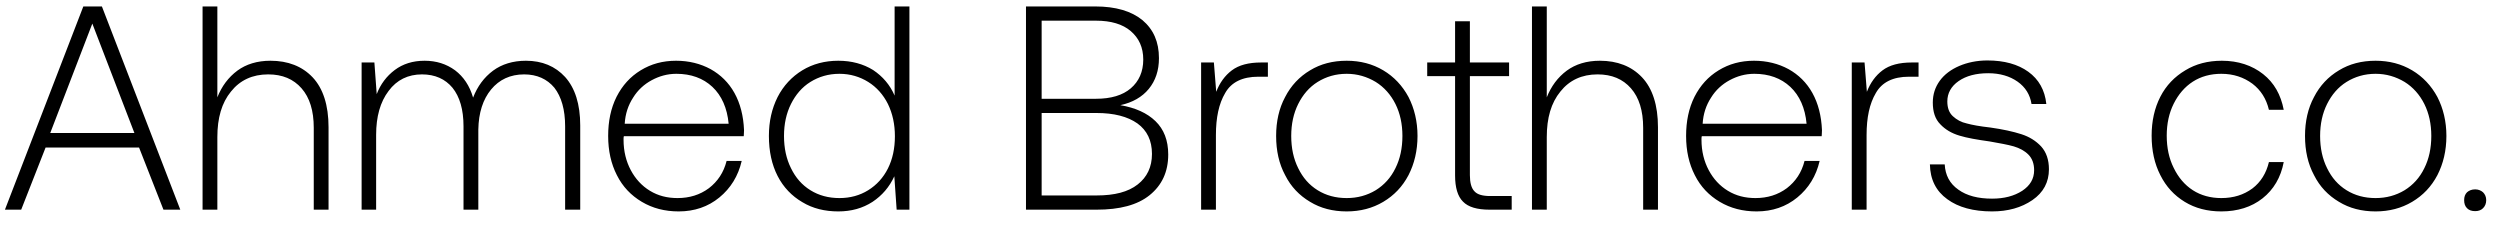 <svg width="155" height="14" viewBox="0 0 155 14" fill="none" xmlns="http://www.w3.org/2000/svg">
<path d="M0.306 13L5.166 0.4H6.318L11.178 13H10.134L8.622 9.148H2.826L1.314 13H0.306ZM3.114 8.248H8.334L5.724 1.462L3.114 8.248ZM19.381 4.792C20.029 5.476 20.37 6.52 20.37 7.888V13H19.453V7.924C19.453 6.862 19.201 6.052 18.697 5.476C18.192 4.9 17.509 4.612 16.627 4.612C15.655 4.612 14.88 4.972 14.322 5.674C13.746 6.376 13.476 7.312 13.476 8.5V13H12.559V0.4H13.476V6.034C13.746 5.35 14.161 4.792 14.719 4.378C15.258 3.982 15.943 3.766 16.77 3.766C17.851 3.766 18.733 4.108 19.381 4.792ZM35.038 4.774C35.65 5.458 35.974 6.448 35.974 7.78V13H35.038V7.834C35.038 6.79 34.804 5.998 34.372 5.44C33.922 4.9 33.292 4.612 32.5 4.612C31.636 4.612 30.952 4.936 30.448 5.548C29.944 6.16 29.674 6.988 29.656 8.032V13H28.738V7.834C28.738 6.79 28.504 5.998 28.054 5.44C27.604 4.9 26.974 4.612 26.164 4.612C25.3 4.612 24.598 4.954 24.094 5.638C23.572 6.322 23.32 7.24 23.32 8.356V13H22.42V3.874H23.212L23.356 5.836C23.59 5.224 23.968 4.72 24.472 4.342C24.976 3.964 25.588 3.766 26.326 3.766C27.046 3.766 27.676 3.964 28.216 4.36C28.738 4.756 29.116 5.314 29.332 6.052C29.602 5.35 30.016 4.792 30.574 4.378C31.114 3.982 31.798 3.766 32.608 3.766C33.616 3.766 34.426 4.108 35.038 4.774ZM38.228 5.998C38.588 5.296 39.074 4.756 39.722 4.36C40.37 3.964 41.09 3.766 41.918 3.766C42.71 3.766 43.43 3.946 44.06 4.288C44.672 4.63 45.176 5.116 45.536 5.764C45.896 6.412 46.094 7.186 46.13 8.068C46.13 8.248 46.112 8.374 46.112 8.446H38.678C38.66 8.5 38.66 8.572 38.66 8.662C38.66 9.382 38.822 10.012 39.11 10.552C39.398 11.092 39.794 11.524 40.298 11.83C40.802 12.136 41.36 12.28 42.008 12.28C42.746 12.28 43.394 12.082 43.952 11.668C44.492 11.254 44.87 10.696 45.05 9.976H45.986C45.77 10.912 45.302 11.668 44.6 12.244C43.898 12.82 43.052 13.108 42.08 13.108C41.216 13.108 40.46 12.91 39.794 12.514C39.128 12.118 38.606 11.578 38.246 10.858C37.886 10.156 37.706 9.346 37.706 8.428C37.706 7.528 37.868 6.718 38.228 5.998ZM45.176 7.672C45.086 6.7 44.744 5.926 44.168 5.386C43.592 4.846 42.836 4.576 41.936 4.576C41.378 4.576 40.874 4.72 40.406 4.972C39.938 5.224 39.542 5.584 39.254 6.052C38.948 6.52 38.768 7.06 38.732 7.672H45.176ZM56.384 0.4V13H55.592L55.448 10.93C55.142 11.596 54.692 12.118 54.098 12.514C53.486 12.91 52.784 13.108 51.974 13.108C51.146 13.108 50.39 12.928 49.742 12.532C49.094 12.154 48.572 11.614 48.212 10.912C47.852 10.21 47.672 9.382 47.672 8.428C47.672 7.528 47.852 6.736 48.212 6.016C48.572 5.314 49.094 4.756 49.742 4.36C50.39 3.964 51.146 3.766 51.974 3.766C52.802 3.766 53.522 3.964 54.134 4.342C54.728 4.738 55.178 5.26 55.466 5.926V0.4H56.384ZM53.828 11.794C54.35 11.47 54.764 11.02 55.052 10.444C55.34 9.868 55.484 9.202 55.484 8.446C55.484 7.708 55.34 7.042 55.052 6.448C54.764 5.872 54.35 5.404 53.828 5.08C53.306 4.756 52.712 4.576 52.046 4.576C51.362 4.576 50.768 4.756 50.246 5.08C49.724 5.404 49.328 5.872 49.04 6.448C48.752 7.024 48.608 7.69 48.608 8.428C48.608 9.184 48.752 9.85 49.04 10.426C49.328 11.02 49.724 11.47 50.246 11.794C50.768 12.118 51.362 12.28 52.046 12.28C52.712 12.28 53.306 12.118 53.828 11.794ZM67.912 0.4C69.172 0.4 70.144 0.688 70.829 1.246C71.513 1.822 71.855 2.596 71.855 3.604C71.855 4.378 71.638 5.008 71.225 5.512C70.811 6.016 70.216 6.358 69.46 6.52C70.397 6.682 71.117 7.006 71.638 7.51C72.16 8.014 72.43 8.698 72.43 9.58C72.43 10.66 72.034 11.488 71.278 12.1C70.522 12.712 69.424 13 67.984 13H63.611V0.4H67.912ZM64.582 6.124H67.948C68.885 6.124 69.605 5.908 70.109 5.476C70.612 5.044 70.882 4.45 70.882 3.694C70.882 2.938 70.612 2.362 70.109 1.93C69.605 1.498 68.885 1.282 67.948 1.282H64.582V6.124ZM64.582 12.118H67.984C69.1 12.118 69.947 11.902 70.54 11.434C71.117 10.984 71.422 10.354 71.422 9.544C71.422 8.716 71.117 8.086 70.522 7.654C69.91 7.222 69.064 7.006 67.984 7.006H64.582V12.118ZM78.609 3.874V4.756H78.015C77.025 4.756 76.341 5.098 75.963 5.764C75.567 6.43 75.387 7.294 75.387 8.374V13H74.469V3.874H75.261L75.405 5.692C75.621 5.134 75.945 4.684 76.377 4.36C76.809 4.036 77.403 3.874 78.195 3.874H78.609ZM81.226 12.514C80.56 12.118 80.038 11.578 79.678 10.858C79.3 10.156 79.12 9.346 79.12 8.428C79.12 7.528 79.3 6.718 79.678 6.016C80.038 5.314 80.56 4.756 81.226 4.36C81.874 3.964 82.63 3.766 83.494 3.766C84.34 3.766 85.096 3.964 85.762 4.36C86.428 4.756 86.95 5.314 87.328 6.016C87.688 6.718 87.886 7.528 87.886 8.428C87.886 9.346 87.688 10.156 87.328 10.858C86.95 11.578 86.428 12.118 85.762 12.514C85.096 12.91 84.34 13.108 83.494 13.108C82.63 13.108 81.874 12.91 81.226 12.514ZM85.294 11.794C85.816 11.47 86.23 11.02 86.518 10.426C86.806 9.85 86.95 9.184 86.95 8.428C86.95 7.69 86.806 7.024 86.518 6.448C86.23 5.872 85.816 5.404 85.294 5.08C84.754 4.756 84.16 4.576 83.494 4.576C82.81 4.576 82.216 4.756 81.694 5.08C81.172 5.404 80.776 5.872 80.488 6.448C80.2 7.024 80.056 7.69 80.056 8.428C80.056 9.184 80.2 9.85 80.488 10.426C80.776 11.02 81.172 11.47 81.694 11.794C82.216 12.118 82.81 12.28 83.494 12.28C84.16 12.28 84.754 12.118 85.294 11.794ZM90.215 4.72H88.487V3.874H90.215V1.318H91.133V3.874H93.563V4.72H91.133V10.858C91.133 11.326 91.223 11.668 91.421 11.866C91.601 12.064 91.925 12.154 92.393 12.154H93.725V13H92.357C91.583 13 91.025 12.838 90.701 12.496C90.377 12.172 90.215 11.632 90.215 10.876V4.72ZM101.804 4.792C102.452 5.476 102.794 6.52 102.794 7.888V13H101.876V7.924C101.876 6.862 101.624 6.052 101.12 5.476C100.616 4.9 99.932 4.612 99.05 4.612C98.078 4.612 97.304 4.972 96.746 5.674C96.17 6.376 95.9 7.312 95.9 8.5V13H94.982V0.4H95.9V6.034C96.17 5.35 96.584 4.792 97.142 4.378C97.682 3.982 98.366 3.766 99.194 3.766C100.274 3.766 101.156 4.108 101.804 4.792ZM105.06 5.998C105.42 5.296 105.906 4.756 106.554 4.36C107.202 3.964 107.922 3.766 108.75 3.766C109.542 3.766 110.262 3.946 110.892 4.288C111.504 4.63 112.008 5.116 112.368 5.764C112.728 6.412 112.926 7.186 112.962 8.068C112.962 8.248 112.944 8.374 112.944 8.446H105.51C105.492 8.5 105.492 8.572 105.492 8.662C105.492 9.382 105.654 10.012 105.942 10.552C106.23 11.092 106.626 11.524 107.13 11.83C107.634 12.136 108.192 12.28 108.84 12.28C109.578 12.28 110.226 12.082 110.784 11.668C111.324 11.254 111.702 10.696 111.882 9.976H112.818C112.602 10.912 112.134 11.668 111.432 12.244C110.73 12.82 109.884 13.108 108.912 13.108C108.048 13.108 107.292 12.91 106.626 12.514C105.96 12.118 105.438 11.578 105.078 10.858C104.718 10.156 104.538 9.346 104.538 8.428C104.538 7.528 104.7 6.718 105.06 5.998ZM112.008 7.672C111.918 6.7 111.576 5.926 111 5.386C110.424 4.846 109.668 4.576 108.768 4.576C108.21 4.576 107.706 4.72 107.238 4.972C106.77 5.224 106.374 5.584 106.086 6.052C105.78 6.52 105.6 7.06 105.564 7.672H112.008ZM118.95 3.874V4.756H118.356C117.366 4.756 116.682 5.098 116.304 5.764C115.908 6.43 115.728 7.294 115.728 8.374V13H114.81V3.874H115.602L115.746 5.692C115.962 5.134 116.286 4.684 116.718 4.36C117.15 4.036 117.744 3.874 118.536 3.874H118.95ZM120.572 10.192C120.608 10.858 120.878 11.38 121.418 11.758C121.94 12.136 122.642 12.316 123.506 12.316C124.262 12.316 124.874 12.154 125.378 11.83C125.864 11.506 126.116 11.092 126.116 10.552C126.116 10.138 125.99 9.814 125.756 9.58C125.522 9.346 125.216 9.184 124.856 9.076C124.478 8.968 123.974 8.878 123.362 8.77C122.588 8.662 121.958 8.554 121.49 8.41C121.004 8.266 120.608 8.032 120.302 7.708C119.978 7.384 119.834 6.934 119.834 6.358C119.834 5.854 119.978 5.404 120.266 5.008C120.554 4.612 120.968 4.306 121.472 4.09C121.976 3.874 122.57 3.748 123.218 3.748C124.262 3.748 125.108 3.982 125.756 4.45C126.404 4.918 126.782 5.584 126.872 6.448H125.954C125.864 5.872 125.576 5.404 125.09 5.062C124.604 4.72 123.992 4.54 123.272 4.54C122.516 4.54 121.904 4.702 121.436 5.026C120.968 5.35 120.734 5.782 120.734 6.286C120.734 6.682 120.842 6.988 121.076 7.204C121.31 7.42 121.598 7.582 121.94 7.654C122.264 7.744 122.75 7.834 123.398 7.906C124.172 8.014 124.82 8.158 125.324 8.32C125.828 8.482 126.224 8.734 126.548 9.076C126.872 9.436 127.034 9.904 127.034 10.498C127.034 11.29 126.692 11.938 126.008 12.406C125.324 12.874 124.496 13.108 123.506 13.108C122.354 13.108 121.418 12.856 120.734 12.352C120.032 11.848 119.672 11.128 119.654 10.192H120.572ZM140.277 12.298C139.593 12.838 138.729 13.108 137.721 13.108C136.857 13.108 136.101 12.91 135.453 12.514C134.805 12.118 134.301 11.578 133.941 10.858C133.581 10.156 133.401 9.346 133.401 8.41C133.401 7.51 133.581 6.7 133.941 5.998C134.301 5.296 134.823 4.756 135.489 4.36C136.137 3.964 136.893 3.766 137.757 3.766C138.765 3.766 139.629 4.054 140.313 4.594C140.997 5.134 141.411 5.872 141.591 6.808H140.673C140.511 6.124 140.169 5.584 139.647 5.188C139.107 4.792 138.477 4.576 137.721 4.576C137.055 4.576 136.461 4.738 135.957 5.062C135.453 5.386 135.057 5.854 134.769 6.43C134.481 7.006 134.337 7.672 134.337 8.41C134.337 9.166 134.481 9.832 134.769 10.408C135.057 11.002 135.453 11.47 135.957 11.794C136.461 12.118 137.055 12.28 137.721 12.28C138.477 12.28 139.107 12.082 139.647 11.686C140.169 11.29 140.511 10.732 140.673 10.048H141.591C141.411 11.002 140.961 11.758 140.277 12.298ZM145.017 12.514C144.351 12.118 143.829 11.578 143.469 10.858C143.091 10.156 142.911 9.346 142.911 8.428C142.911 7.528 143.091 6.718 143.469 6.016C143.829 5.314 144.351 4.756 145.017 4.36C145.665 3.964 146.421 3.766 147.285 3.766C148.131 3.766 148.887 3.964 149.553 4.36C150.219 4.756 150.741 5.314 151.119 6.016C151.479 6.718 151.677 7.528 151.677 8.428C151.677 9.346 151.479 10.156 151.119 10.858C150.741 11.578 150.219 12.118 149.553 12.514C148.887 12.91 148.131 13.108 147.285 13.108C146.421 13.108 145.665 12.91 145.017 12.514ZM149.085 11.794C149.607 11.47 150.021 11.02 150.309 10.426C150.597 9.85 150.741 9.184 150.741 8.428C150.741 7.69 150.597 7.024 150.309 6.448C150.021 5.872 149.607 5.404 149.085 5.08C148.545 4.756 147.951 4.576 147.285 4.576C146.601 4.576 146.007 4.756 145.485 5.08C144.963 5.404 144.567 5.872 144.279 6.448C143.991 7.024 143.847 7.69 143.847 8.428C143.847 9.184 143.991 9.85 144.279 10.426C144.567 11.02 144.963 11.47 145.485 11.794C146.007 12.118 146.601 12.28 147.285 12.28C147.951 12.28 148.545 12.118 149.085 11.794ZM152.957 11.92C153.083 11.812 153.245 11.74 153.461 11.74C153.659 11.74 153.821 11.812 153.947 11.92C154.073 12.046 154.145 12.208 154.145 12.406C154.145 12.622 154.073 12.784 153.947 12.91C153.821 13.036 153.659 13.09 153.461 13.09C153.245 13.09 153.083 13.036 152.957 12.91C152.831 12.784 152.777 12.622 152.777 12.406C152.777 12.208 152.831 12.046 152.957 11.92Z" fill="black"/>
</svg>
